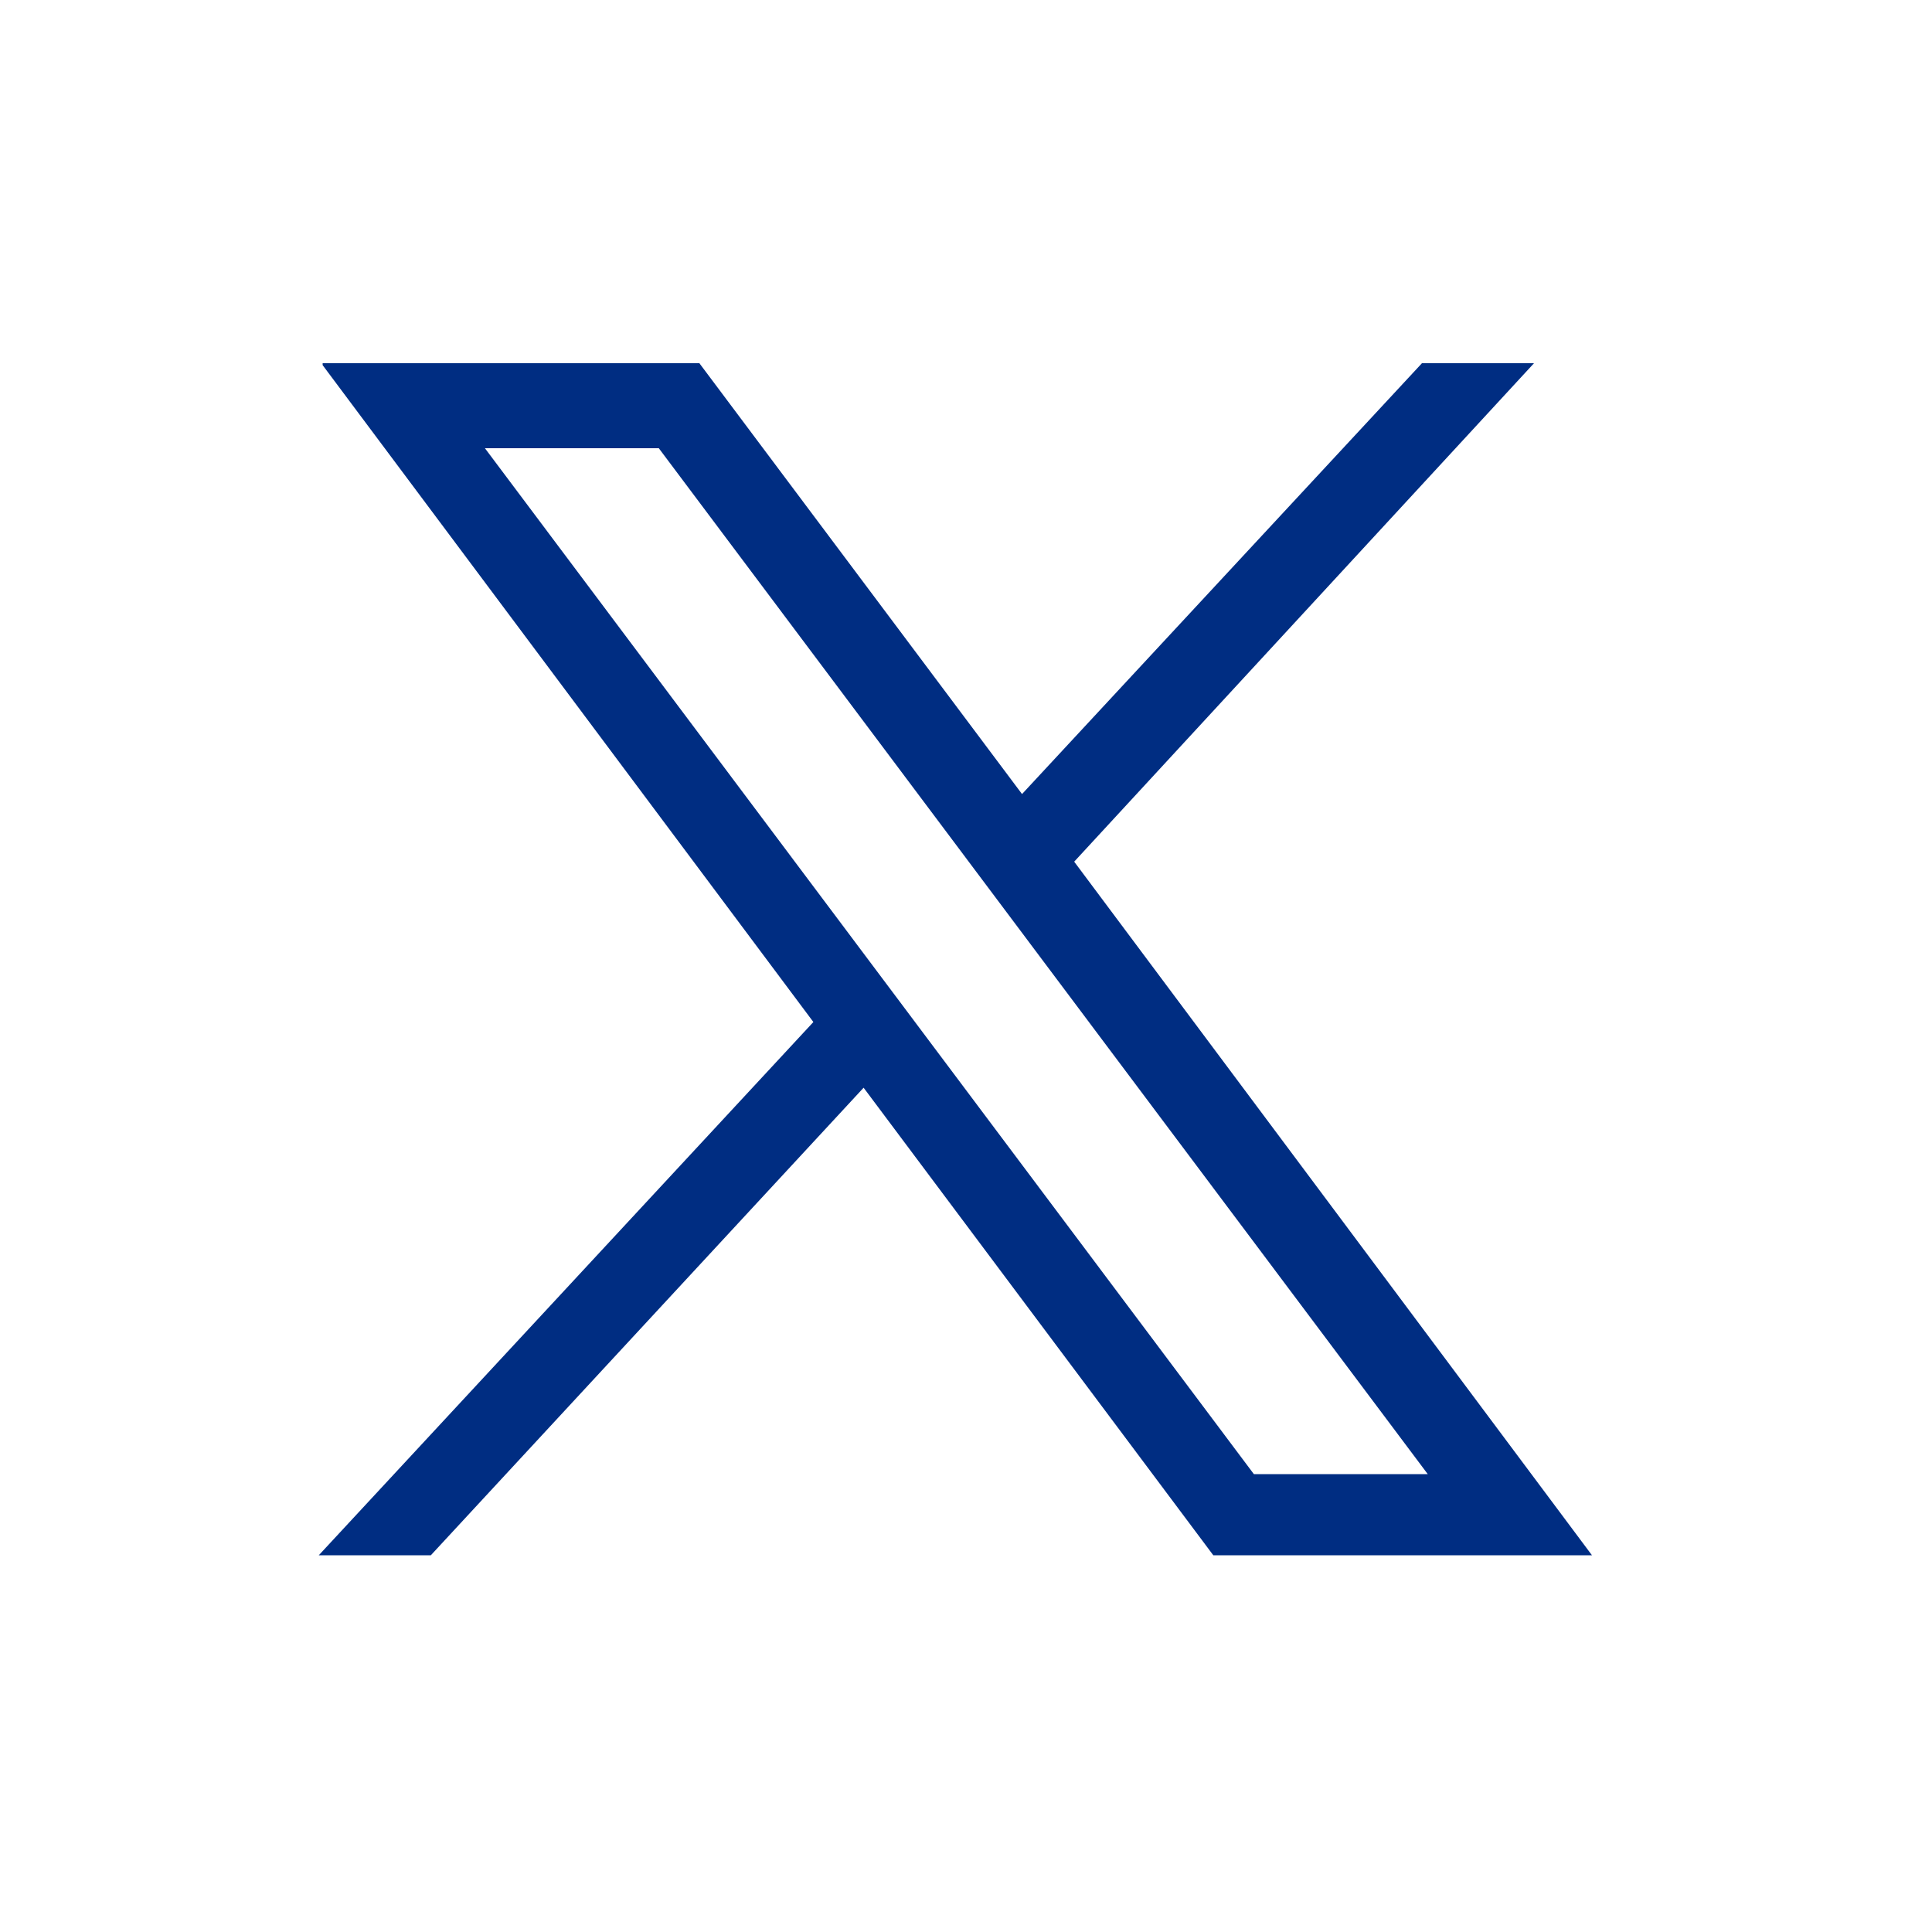 <?xml version="1.0" encoding="UTF-8"?>
<svg xmlns="http://www.w3.org/2000/svg" version="1.1" viewBox="0 0 100 100">
  <defs>
    <style>
      .cls-1 {
        fill: #002d82;
      }

      .cls-2 {
        display: none;
      }
    </style>
  </defs>
  <!-- Generator: Adobe Illustrator 28.7.1, SVG Export Plug-In . SVG Version: 1.2.0 Build 142)  -->
  <g>
    <g id="_レイヤー_1" data-name="レイヤー_1">
      <g id="_レイヤー_1-2" data-name="_レイヤー_1">
        <g id="_レイヤー_1-2">
          <g id="_レイヤー_1-2-2" data-name="_レイヤー_1-2">
            <g id="_レイヤー_1-2-2">
              <g id="layer1">
                <path id="path1009" class="cls-1" d="M16.7,18.9l25.4,34-25.6,27.6h5.8l22.4-24.2,18.1,24.2h19.6l-26.8-35.9,23.8-25.8h-5.8l-20.7,22.3-16.7-22.3h-19.5,0ZM25.1,23.2h9l39.8,53.1h-9L25.1,23.2Z"/>
              </g>
            </g>
            <g id="_レイヤー_2" class="cls-2">
              <path class="cls-1" d="M42.5,84.2v-29.9h-10.9v-12.4h10.9v-9.4c0-10.7,6.4-16.7,16.2-16.7s9.6.8,9.6.8v10.5h-5.4c-5.3,0-7,3.3-7,6.7v8h11.9l-1.9,12.4h-10v29.9h-13.4Z"/>
            </g>
            <g id="_レイヤー_3" class="cls-2">
              <path class="cls-1" d="M12.7,65.2h12.6c1.8,0,3.2-1.5,3.2-3.2v-.2c0-1.8-1.5-3.2-3.2-3.2h-9.2v-20.6c0-1.8-1.5-3.2-3.2-3.2h-.2c-1.8,0-3.2,1.5-3.2,3.2v24.1c0,1.8,1.5,3.2,3.2,3.2h0ZM90.5,50.2v-.2c0-1.8-1.5-3.2-3.2-3.2h-9.1v-5.1h9.1c1.8,0,3.2-1.5,3.2-3.2v-.2c0-1.8-1.5-3.2-3.2-3.2h-12.6c-1.8,0-3.2,1.5-3.2,3.2v24.1c0,1.8,1.5,3.2,3.2,3.2h12.6c1.8,0,3.2-1.5,3.2-3.2v-.2c0-1.8-1.5-3.2-3.2-3.2h-9.1v-5.1h9.1c1.8-.2,3.2-1.6,3.2-3.4h0v-.3ZM66.4,64.3h0c.6-.6,1-1.4,1-2.3v-24.1c0-1.8-1.5-3.2-3.2-3.2h-.3c-1.8,0-3.2,1.5-3.2,3.2v14.1l-11.7-15.7c-.6-1-1.6-1.6-2.8-1.6h-.2c-1.8,0-3.2,1.5-3.2,3.2v24.1c0,1.8,1.5,3.2,3.2,3.2h.2c1.8,0,3.2-1.5,3.2-3.2v-14.3l11.9,16.1s.2.2.2.3h0c.3.4.8.7,1.3,1,.4.2.8.2,1.2.2h.2c.6,0,1.1-.2,1.5-.4.2-.2.6-.4.7-.6h0ZM34.4,65.2h.2c1.8,0,3.2-1.5,3.2-3.2v-24.1c0-1.8-1.5-3.2-3.2-3.2h-.2c-1.8,0-3.2,1.5-3.2,3.2v24.1c0,1.8,1.5,3.2,3.2,3.2Z"/>
            </g>
          </g>
        </g>
      </g>
    </g>
  </g>
</svg>